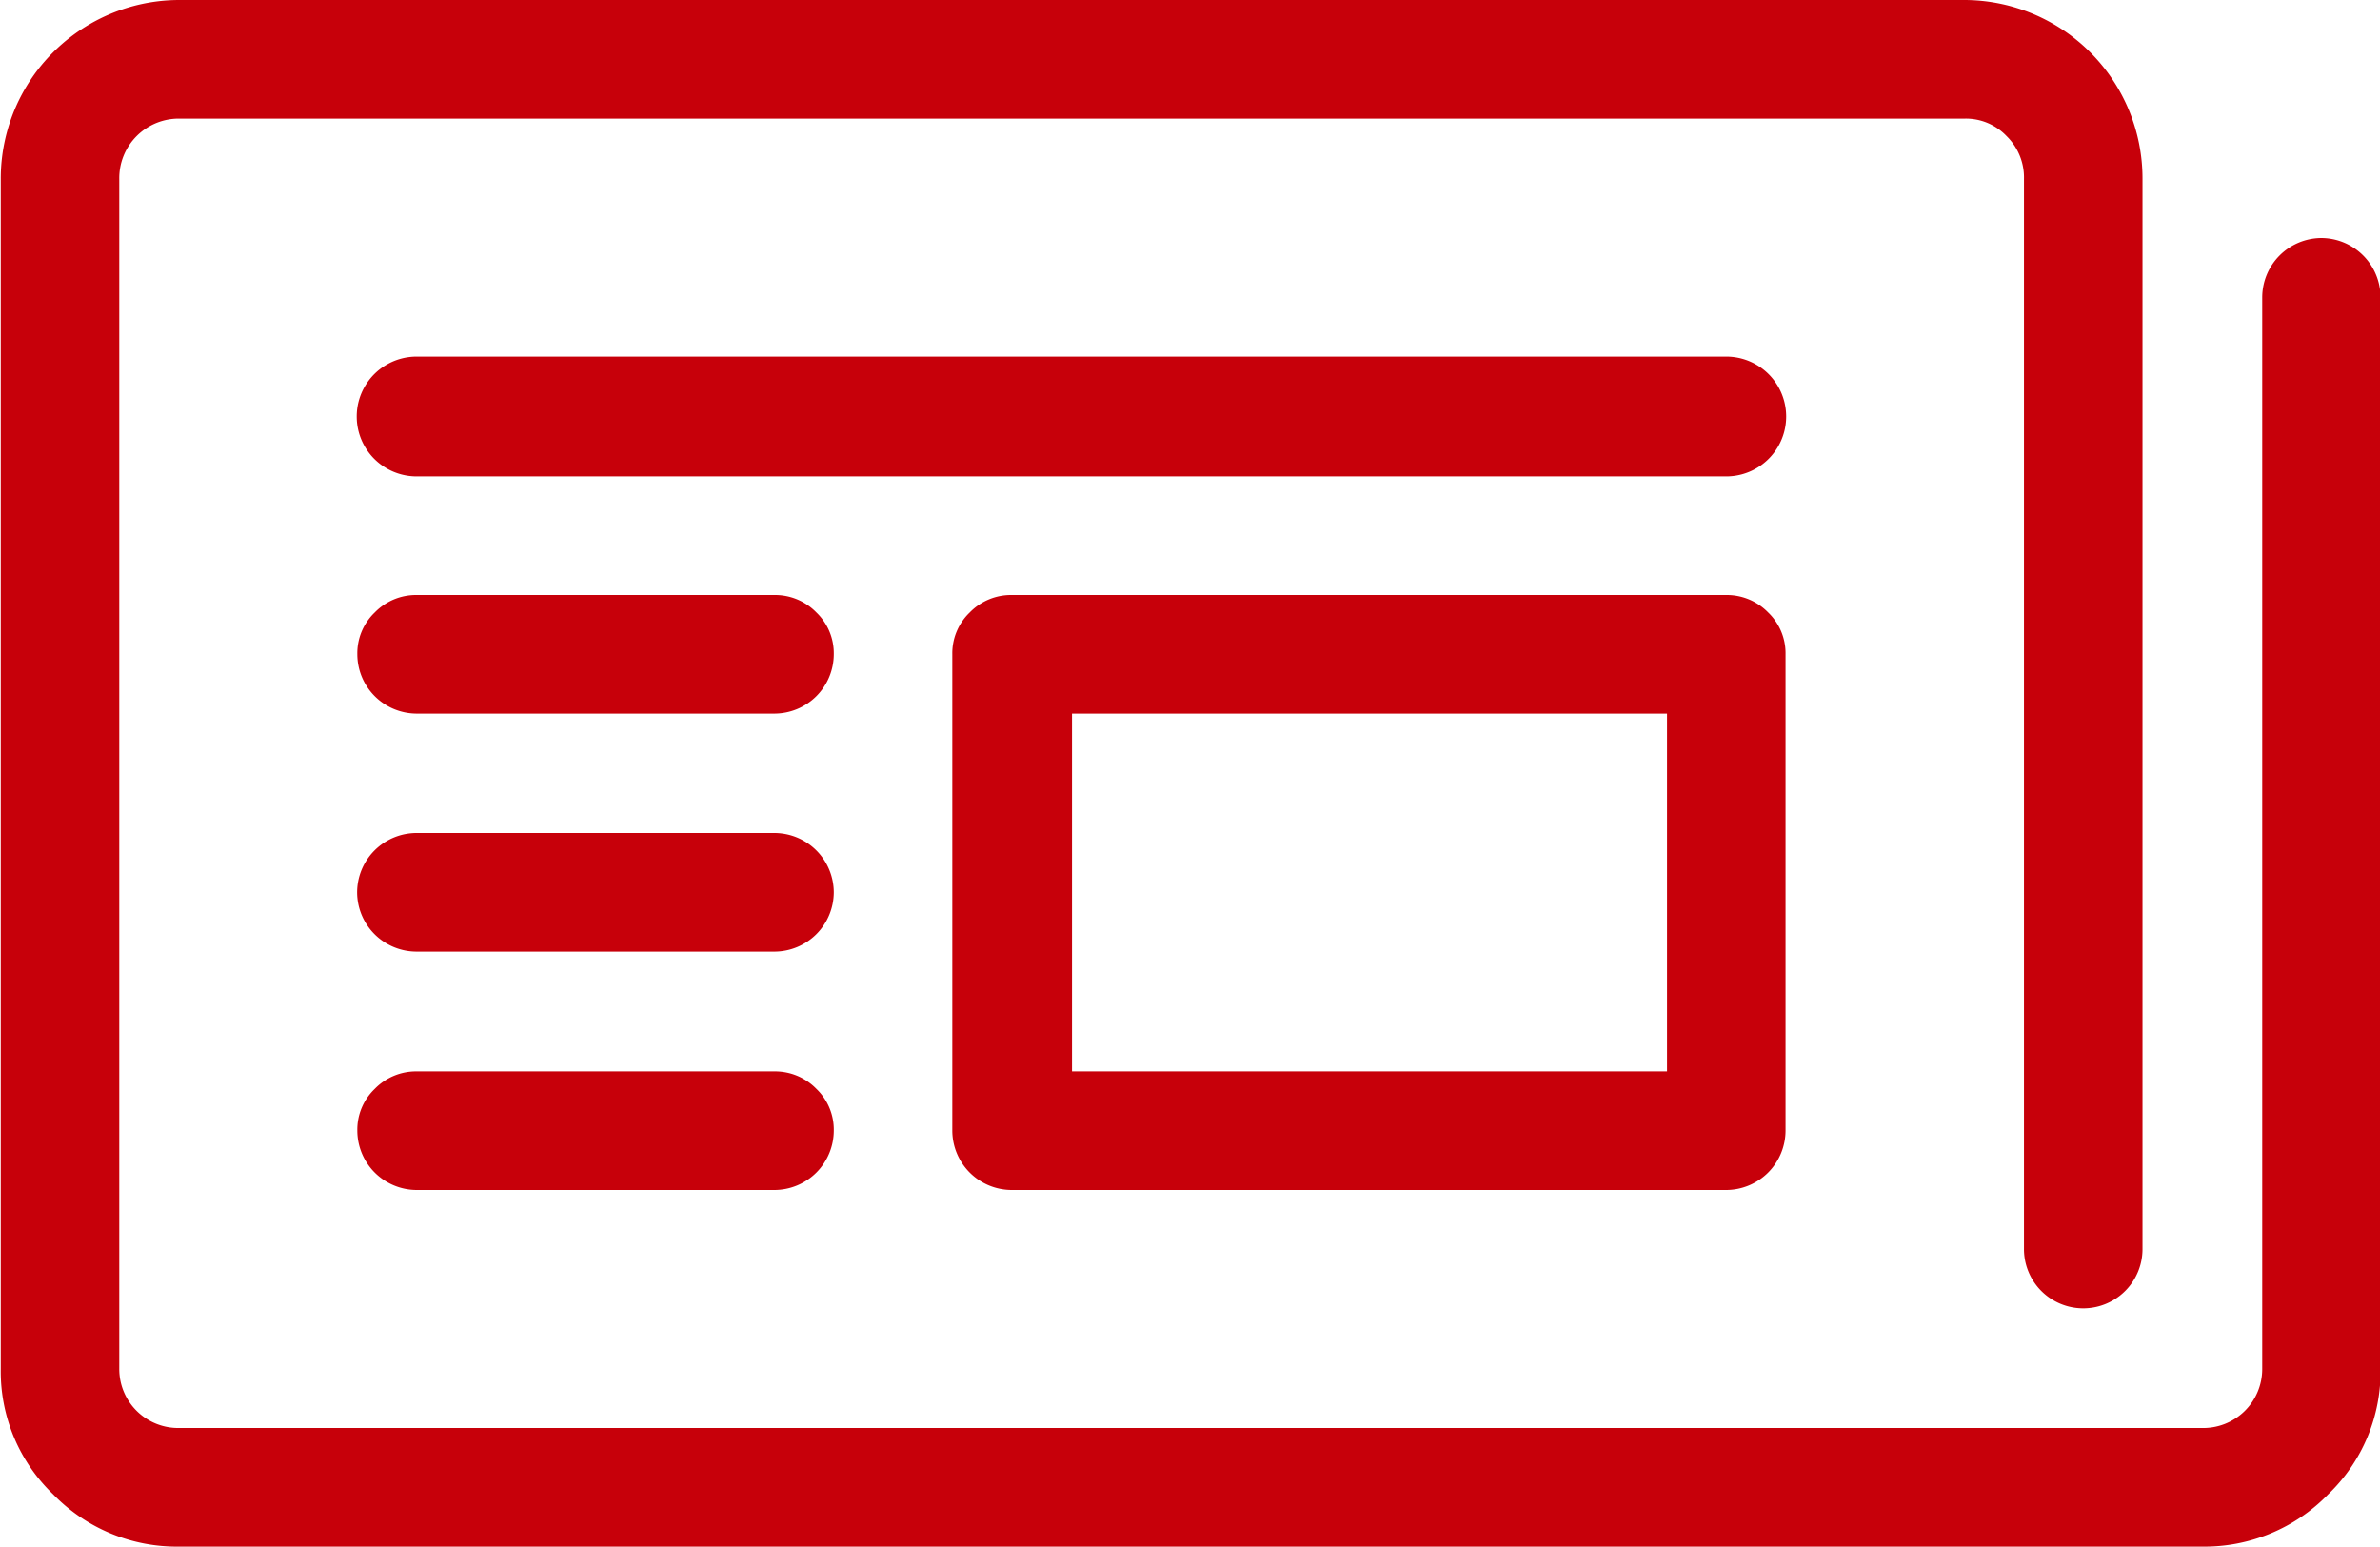 <svg xmlns="http://www.w3.org/2000/svg" width="60" height="39" viewBox="0 0 60 39">
  <defs>
    <style>
      .cls-1 {
        fill: #c7000a;
        fill-rule: evenodd;
      }
    </style>
  </defs>
  <path id="ico04.svg" class="cls-1" d="M303.989,1832.62a1.5,1.5,0,0,0,1.494-1.5v-12.01a1.423,1.423,0,0,0-.439-1.05,1.452,1.452,0,0,0-1.055-.44H285.971a1.449,1.449,0,0,0-1.054.44,1.424,1.424,0,0,0-.44,1.05v12.01a1.5,1.5,0,0,0,1.494,1.5h18.018Zm-16.494-2.99v-9.02h15v9.02h-15Zm-7.5-9.02a1.5,1.5,0,0,0,1.494-1.5,1.423,1.423,0,0,0-.439-1.05,1.452,1.452,0,0,0-1.055-.44h-9.023a1.45,1.45,0,0,0-1.055.44,1.424,1.424,0,0,0-.44,1.05,1.5,1.5,0,0,0,1.5,1.5H280Zm0,6a1.5,1.5,0,0,0,1.494-1.49,1.5,1.5,0,0,0-1.494-1.5h-9.023a1.5,1.5,0,0,0-1.5,1.5,1.5,1.5,0,0,0,1.5,1.49H280Zm0,6.01a1.5,1.5,0,0,0,1.494-1.5,1.423,1.423,0,0,0-.439-1.05,1.452,1.452,0,0,0-1.055-.44h-9.023a1.45,1.45,0,0,0-1.055.44,1.424,1.424,0,0,0-.44,1.05,1.5,1.5,0,0,0,1.5,1.5H280Zm38.994-24a1.5,1.5,0,0,1,1.494,1.5v27.01a4.292,4.292,0,0,1-1.318,3.16,4.348,4.348,0,0,1-3.194,1.32H265a4.344,4.344,0,0,1-3.193-1.32,4.293,4.293,0,0,1-1.319-3.16v-30a4.505,4.505,0,0,1,4.512-4.51h45a4.5,4.5,0,0,1,4.482,4.51v26.98a1.494,1.494,0,1,1-2.988,0v-26.98a1.458,1.458,0,0,0-.439-1.08,1.413,1.413,0,0,0-1.055-.44H265a1.5,1.5,0,0,0-1.524,1.52v30a1.486,1.486,0,0,0,1.524,1.49h50.976a1.486,1.486,0,0,0,1.524-1.49v-27.01a1.5,1.5,0,0,1,1.494-1.5h0Zm-15,6.01a1.51,1.51,0,0,0,0-3.02H270.972a1.51,1.51,0,0,0,0,3.02h33.017Z" transform="translate(-260.469 -1802.62)"/>
</svg>
